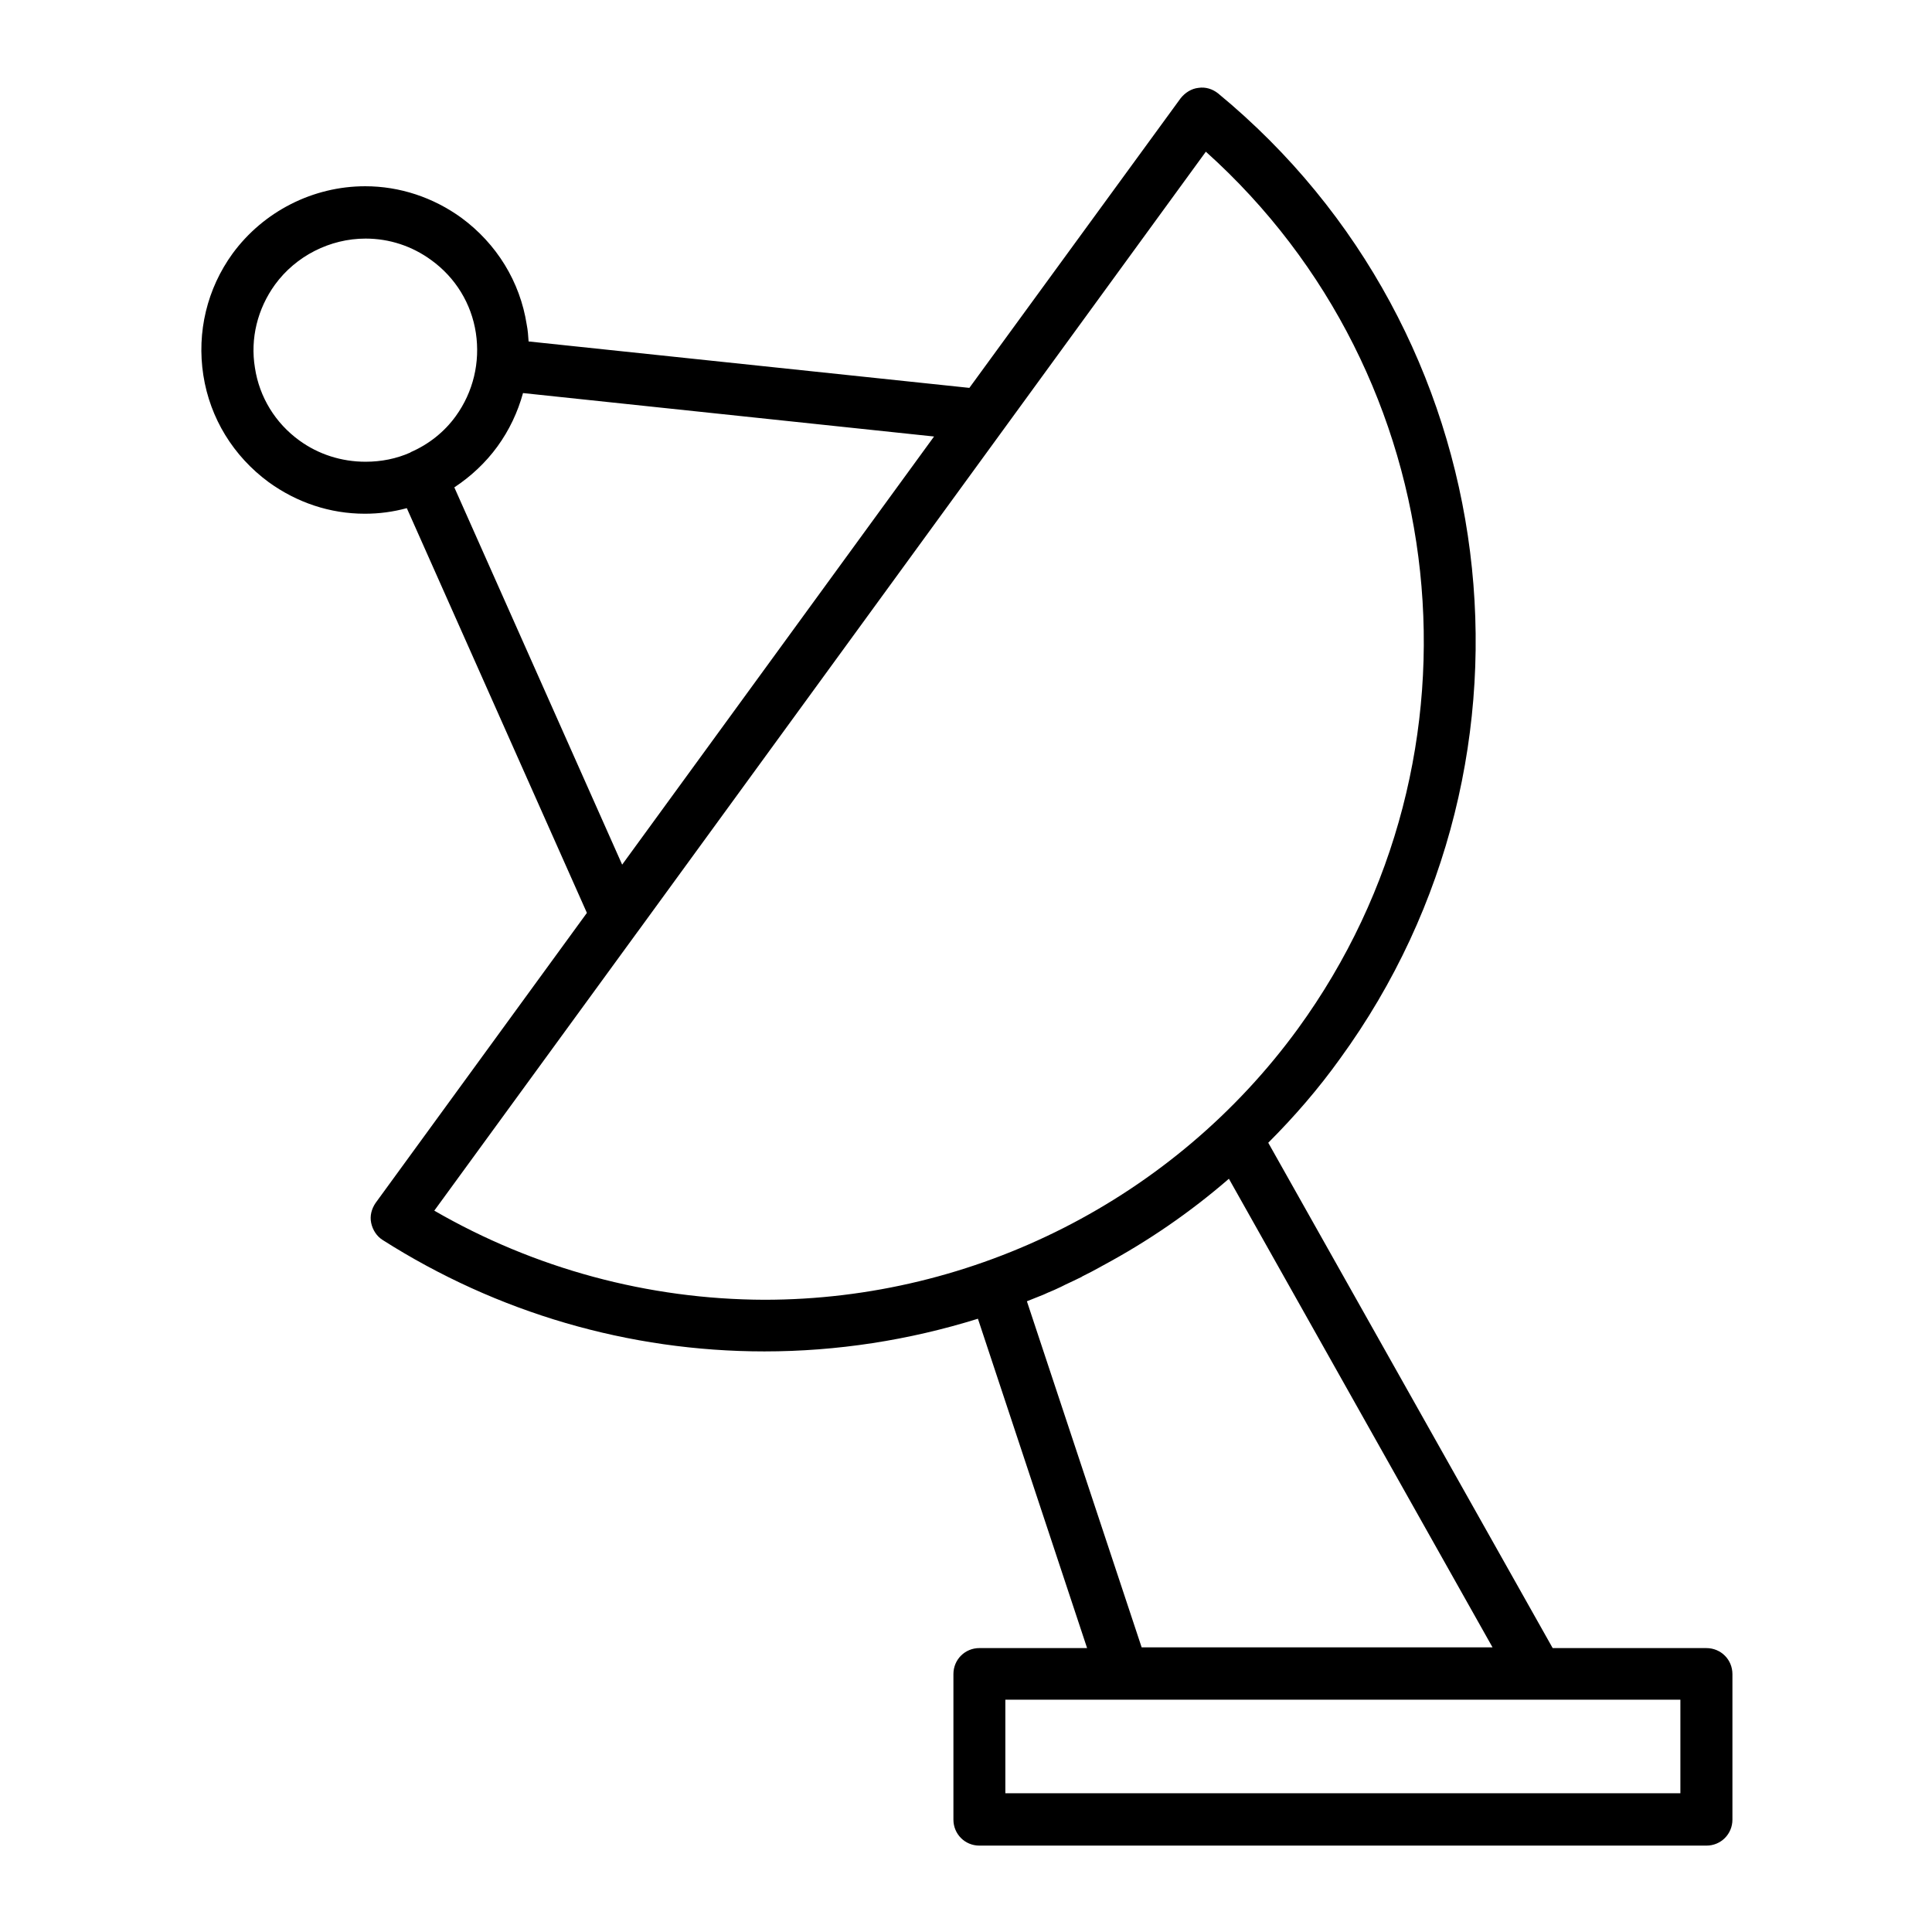 <?xml version="1.0" encoding="UTF-8"?>
<!-- Uploaded to: SVG Repo, www.svgrepo.com, Generator: SVG Repo Mixer Tools -->
<svg fill="#000000" width="800px" height="800px" version="1.1" viewBox="144 144 512 512" xmlns="http://www.w3.org/2000/svg">
 <path d="m596.21 580.76h-40.734l-75.375-133.92c6.887-6.887 13.285-14.27 18.992-22.238 58.449-80.293 44.281-192.77-32.273-255.84-1.477-1.18-3.344-1.77-5.215-1.477-1.871 0.195-3.543 1.277-4.723 2.754l-55.988 76.754-116.81-12.305c-0.098-1.477-0.195-2.953-0.492-4.43-1.77-11.414-7.969-21.453-17.32-28.34-7.477-5.41-16.332-8.359-25.484-8.359-13.875 0-26.961 6.691-35.129 17.809-6.789 9.348-9.543 20.859-7.773 32.273 1.77 11.414 7.969 21.453 17.32 28.34 7.477 5.41 16.234 8.363 25.484 8.363 3.836 0 7.477-0.492 11.121-1.477l47.723 107.26-55.988 76.852c-1.082 1.574-1.574 3.445-1.18 5.312 0.395 1.871 1.477 3.543 3.051 4.527 30.309 19.285 65.238 29.52 101.16 29.52 19.188 0 38.277-2.953 56.582-8.66l28.93 87.281h-28.535c-3.836 0-6.887 3.051-6.887 6.887v38.574c0 3.836 3.051 6.887 6.887 6.887h192.67c3.836 0 6.887-3.051 6.887-6.887v-38.574c-0.004-3.836-3.055-6.883-6.894-6.883zm-372.84-320c-6.394-4.625-10.629-11.512-11.809-19.285-1.281-7.773 0.688-15.648 5.312-22.043 5.512-7.578 14.562-12.203 24.008-12.203 6.297 0 12.301 1.969 17.418 5.707 6.394 4.625 10.629 11.512 11.809 19.285 1.18 7.773-0.688 15.645-5.312 22.043-3.051 4.231-7.184 7.477-11.906 9.543 0 0-0.098 0-0.098 0.098-3.738 1.672-7.773 2.461-11.906 2.461-6.398 0.004-12.5-1.965-17.516-5.606zm41.031 12.398c4.328-2.856 8.266-6.496 11.414-10.824 3.148-4.328 5.41-9.152 6.789-14.168l108.93 11.512-82.656 113.46zm-5.312 191.68 53.727-73.703c0.098-0.098 0.195-0.297 0.297-0.395l150.45-206.54c66.125 59.336 77.145 159.9 24.402 232.42-32.766 44.969-85.609 71.832-141.4 71.832-30.797-0.098-60.91-8.266-87.477-23.617zm157.05 24.012c1.477-0.59 2.953-1.18 4.43-1.77 0.395-0.195 0.688-0.297 1.082-0.492 1.18-0.492 2.363-0.984 3.543-1.574 0.395-0.195 0.789-0.395 1.18-0.59 1.477-0.688 2.953-1.379 4.328-2.066 0 0 0.098 0 0.098-0.098 0.098-0.098 0.297-0.098 0.395-0.195 1.379-0.688 2.754-1.379 4.133-2.164 0.297-0.195 0.59-0.297 0.887-0.492 11.906-6.394 23.125-14.07 33.457-23.027l69.863 124.18h-92.988zm173.18 130.38h-178.89v-24.797h178.89z"/>
</svg>